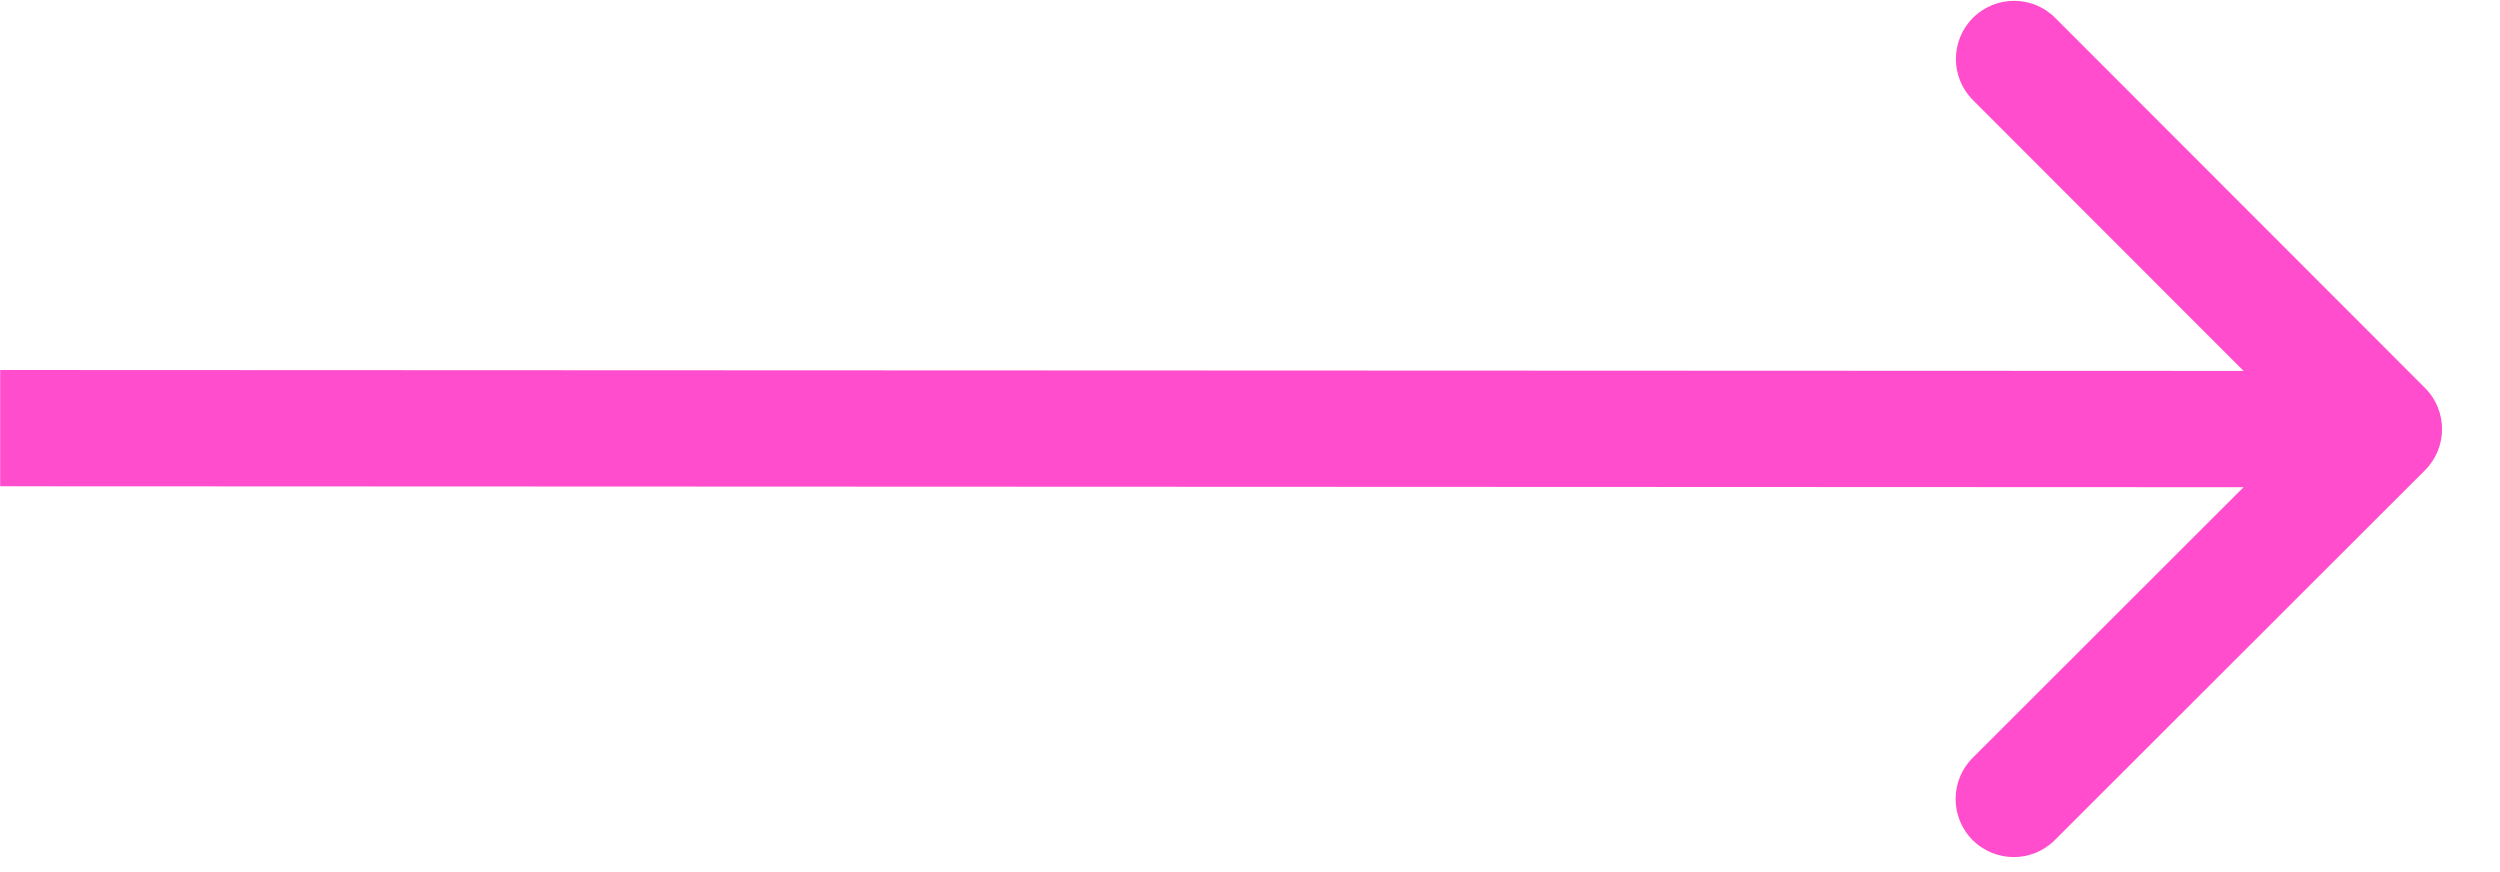 <?xml version="1.0" encoding="UTF-8"?> <svg xmlns="http://www.w3.org/2000/svg" width="43" height="15" viewBox="0 0 43 15" fill="none"> <path fill-rule="evenodd" clip-rule="evenodd" d="M35.349 0.307L41.711 6.674C42.101 7.064 42.101 7.698 41.71 8.088L35.343 14.449C34.953 14.84 34.32 14.839 33.929 14.449C33.539 14.058 33.539 13.425 33.93 13.035L38.589 8.38L0.003 8.364L0.003 6.364L38.59 6.38L33.934 1.721C33.544 1.33 33.544 0.697 33.935 0.307C34.326 -0.084 34.959 -0.083 35.349 0.307Z" fill="#FF4DCE"></path> </svg> 